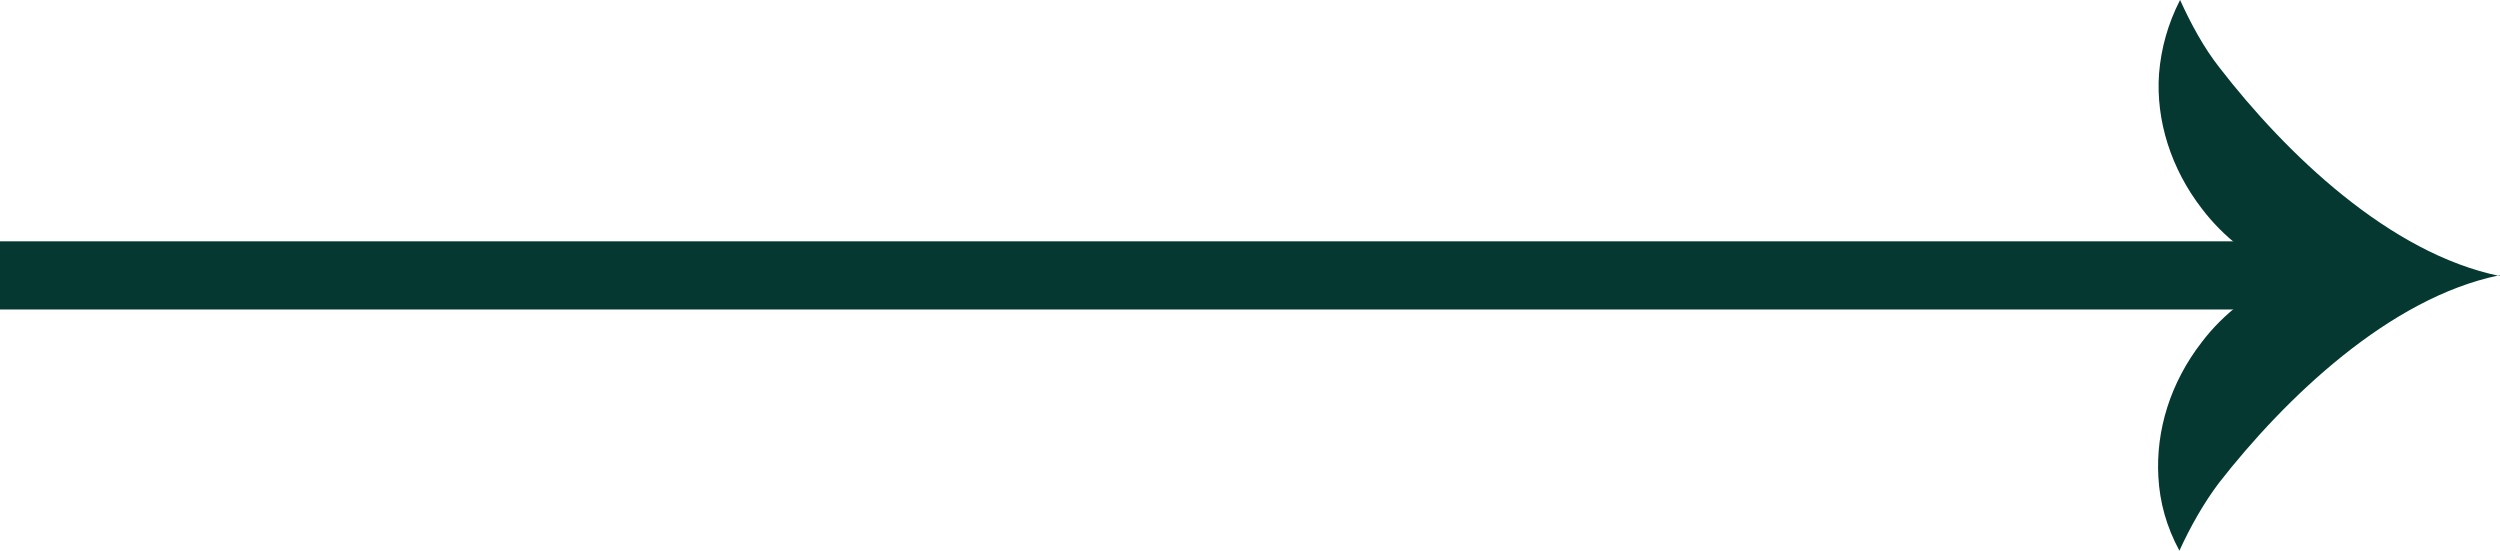 <svg fill="none" height="15" viewBox="0 0 68 15" width="68" xmlns="http://www.w3.org/2000/svg" xmlns:xlink="http://www.w3.org/1999/xlink"><clipPath id="a"><path d="m0 0h68v15h-68z"/></clipPath><g clip-path="url(#a)" fill="#063832"><path d="m68 7.509c-3.005-.612-5.827-3.337-7.633-5.674-.424-.538-.774-1.187-1.069-1.836-.332.649-.516 1.316-.572 2.002-.092 1.279.332 2.596 1.162 3.671.59.779 1.383 1.391 2.342 1.817-.94.426-1.752 1.038-2.342 1.817-.848 1.094-1.254 2.392-1.18 3.671.037.686.221 1.353.572 2.002.295-.649.664-1.298 1.069-1.836 1.807-2.318 4.646-5.043 7.633-5.655z"/><path d="m65.013 6.564h-65.013v1.854h65.013z"/></g></svg>
